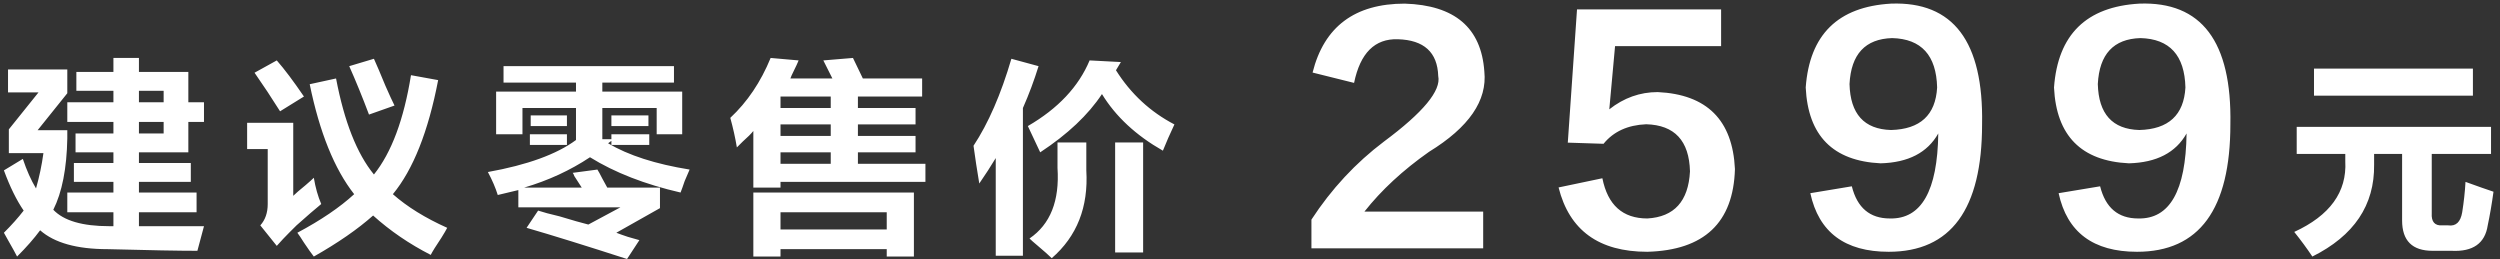 <svg viewBox="0 0 357 37" fill="none" xmlns="http://www.w3.org/2000/svg">
<rect x="0" y="0" width="357" height="37" fill="#333333" stroke="none"/>
<path fill-rule="evenodd" clip-rule="evenodd" d="M347.253 30.424C347.174 31.675 347.683 32.26 348.782 32.182H349.605C350.701 32.339 351.368 31.713 351.603 30.307C351.839 28.824 351.995 27.377 352.074 25.971C353.797 26.597 355.131 27.066 356.071 27.377C355.836 29.096 355.561 30.699 355.248 32.182C354.855 34.76 353.132 35.97 350.075 35.815H347.371C344.47 35.815 343.02 34.368 343.02 31.479V21.986H339.023C339.023 22.455 339.023 22.964 339.023 23.51C339.1 29.292 336.16 33.665 330.204 36.635C329.42 35.463 328.558 34.291 327.617 33.119C332.712 30.775 335.142 27.417 334.907 23.041V21.986H327.97V18.119H355.719V21.986H347.253V30.424ZM330.439 9.799H353.132V13.666H330.439V9.799ZM305.165 35.955C298.91 35.955 295.178 33.166 293.971 27.588L299.897 26.604C300.664 29.667 302.474 31.197 305.329 31.197C309.828 31.308 312.132 27.26 312.243 19.057C310.705 21.792 307.963 23.215 304.012 23.322C297.207 22.994 293.642 19.385 293.313 12.494C293.861 4.947 297.922 0.956 305.494 0.518C314.383 0.19 318.717 5.932 318.498 17.744C318.498 29.885 314.054 35.955 305.165 35.955ZM305.659 5.44C301.816 5.55 299.787 7.736 299.568 12.002C299.676 16.268 301.651 18.457 305.494 18.565C309.663 18.457 311.857 16.432 312.078 12.494C311.968 7.9 309.828 5.55 305.659 5.44ZM269.708 35.955C263.453 35.955 259.721 33.166 258.514 27.588L264.44 26.604C265.207 29.667 267.018 31.197 269.873 31.197C274.371 31.308 276.676 27.26 276.786 19.057C275.248 21.792 272.506 23.215 268.556 23.322C261.75 22.994 258.185 19.385 257.856 12.494C258.404 4.947 262.465 0.956 270.037 0.518C278.926 0.19 283.26 5.932 283.041 17.744C283.041 29.885 278.597 35.955 269.708 35.955ZM270.202 5.44C266.359 5.55 264.33 7.736 264.111 12.002C264.219 16.268 266.195 18.457 270.037 18.565C274.206 18.457 276.4 16.432 276.622 12.494C276.511 7.9 274.371 5.55 270.202 5.44ZM236.72 13.15C243.742 13.479 247.42 17.144 247.749 24.143C247.528 31.8 243.359 35.735 235.239 35.955C228.325 35.955 224.099 32.894 222.564 26.768L228.819 25.455C229.585 29.285 231.725 31.197 235.239 31.197C239.079 30.979 241.108 28.736 241.329 24.471C241.219 20.097 239.133 17.854 235.074 17.744C232.44 17.854 230.408 18.785 228.984 20.533L223.881 20.369L225.198 1.338H245.774V6.588H230.63L229.807 15.611C231.89 13.971 234.195 13.15 236.72 13.15ZM194.844 30.213H211.798V35.463H187.272V31.361C190.124 26.988 193.581 23.268 197.642 20.205C203.239 16.05 205.816 12.933 205.379 10.854C205.268 7.465 203.347 5.714 199.617 5.604C196.325 5.496 194.239 7.572 193.362 11.838L187.436 10.361C189.082 3.799 193.47 0.518 200.605 0.518C207.737 0.738 211.523 3.963 211.963 10.197C212.4 14.355 209.766 18.183 204.062 21.682C200.33 24.307 197.256 27.152 194.844 30.213ZM166.061 21.518C162.219 19.331 159.318 16.636 157.36 13.432C155.399 16.402 152.46 19.174 148.541 21.752C147.992 20.58 147.404 19.331 146.778 18.002C151.088 15.503 154.027 12.377 155.596 8.627L160.064 8.861L159.359 10.033C161.475 13.393 164.256 15.971 167.707 17.768C167.078 19.097 166.531 20.346 166.061 21.518ZM146.072 36.518H142.192V22.572C141.487 23.744 140.702 24.956 139.841 26.205C139.526 24.33 139.253 22.534 139.018 20.815C141.134 17.612 142.936 13.472 144.426 8.393L148.306 9.447C147.678 11.48 146.934 13.472 146.072 15.424V36.518ZM111.457 26.791H107.577V18.705C107.263 19.097 106.754 19.604 106.049 20.229C105.656 20.62 105.382 20.893 105.226 21.049C104.99 19.643 104.676 18.236 104.285 16.83C106.714 14.565 108.635 11.714 110.046 8.275L114.044 8.627C113.886 9.019 113.651 9.526 113.339 10.15C113.103 10.619 112.945 10.971 112.868 11.205H118.865L117.571 8.627L121.804 8.275L123.215 11.205H131.681V13.783H122.51V15.424H130.74V17.768H122.51V19.408H130.74V21.752H122.51V23.393H132.151V25.971H111.457V26.791ZM118.63 13.783H111.457V15.424H118.63V13.783ZM118.63 17.768H111.457V19.408H118.63V17.768ZM118.63 23.393V21.752H111.457V23.393H118.63ZM80.958 16.479V18.002H75.784V16.479H80.958ZM80.958 20.697H75.667V19.174H80.958V20.697ZM87.307 16.479H92.598V18.002H87.307V16.479ZM97.771 25.854C97.536 26.557 97.339 27.104 97.183 27.494C92.087 26.322 87.777 24.643 84.25 22.455C81.428 24.33 78.292 25.777 74.843 26.791H83.074C82.839 26.401 82.486 25.854 82.016 25.15C81.937 24.916 81.858 24.76 81.781 24.682L85.308 24.213C85.464 24.447 85.699 24.878 86.013 25.502C86.326 26.05 86.561 26.48 86.719 26.791H94.244V29.721L88.012 33.236C88.404 33.392 88.953 33.588 89.658 33.822C90.441 34.057 90.99 34.212 91.304 34.291L89.541 36.986C83.739 35.111 78.959 33.626 75.196 32.533L76.842 30.072C77.548 30.307 78.566 30.581 79.899 30.893C81.702 31.44 83.074 31.83 84.015 32.065L88.6 29.604H74.02V27.143C73.08 27.377 72.099 27.611 71.081 27.846C70.767 26.831 70.296 25.736 69.67 24.565C75.314 23.55 79.506 22.027 82.251 19.994V15.424H74.608V19.174H70.846V13.08H82.251V11.791H71.904V9.447H96.243V11.791H86.013V13.08H97.418V19.174H93.774V15.424H86.013V19.877H87.307V19.174H92.715V20.697H87.307V20.111L86.836 20.463C89.735 22.182 93.616 23.433 98.477 24.213C98.319 24.605 98.083 25.15 97.771 25.854ZM63.039 33.94C62.254 35.111 61.745 35.932 61.51 36.4C58.453 34.837 55.708 32.964 53.28 30.775C51.084 32.729 48.262 34.681 44.814 36.635C44.5 36.243 44.03 35.58 43.403 34.643C43.01 34.016 42.698 33.548 42.462 33.236C45.832 31.44 48.536 29.604 50.575 27.729C47.753 24.136 45.637 18.901 44.226 12.025L47.989 11.205C49.164 17.378 50.967 21.948 53.397 24.916C55.905 21.792 57.669 17.065 58.688 10.736L62.568 11.44C61.157 18.784 59.001 24.213 56.102 27.729C58.139 29.527 60.726 31.127 63.862 32.533C63.704 32.846 63.43 33.313 63.039 33.94ZM49.87 9.447L53.397 8.393C53.789 9.253 54.338 10.542 55.043 12.26C55.591 13.51 56.023 14.448 56.337 15.072L52.692 16.361C51.751 13.862 50.81 11.557 49.87 9.447ZM45.872 29.135C45.009 29.838 43.833 30.854 42.345 32.182C41.875 32.65 41.522 33.002 41.287 33.236C40.737 33.782 40.149 34.408 39.523 35.111L37.171 32.182C37.877 31.402 38.23 30.385 38.23 29.135V21.283H35.29V17.533H41.875V27.963C42.187 27.652 42.775 27.143 43.638 26.44C44.186 25.971 44.579 25.619 44.814 25.385C45.049 26.791 45.402 28.042 45.872 29.135ZM36.348 10.385L39.523 8.627C40.62 9.878 41.913 11.597 43.403 13.783L39.993 15.893C38.818 14.018 37.601 12.183 36.348 10.385ZM29.129 32.299C29.05 32.612 28.894 33.196 28.659 34.057C28.424 34.915 28.266 35.501 28.188 35.815C25.602 35.815 21.329 35.736 15.372 35.58C10.982 35.58 7.768 34.681 5.731 32.885C4.868 34.057 3.771 35.305 2.439 36.635C2.204 36.166 1.772 35.384 1.146 34.291C0.831 33.744 0.635 33.392 0.558 33.236C1.654 32.143 2.595 31.089 3.38 30.072C2.36 28.589 1.419 26.674 0.558 24.33L3.262 22.69C3.809 24.33 4.438 25.736 5.143 26.908C5.613 25.268 5.966 23.589 6.201 21.869H1.263V18.471L5.496 13.197H1.146V9.916H9.611V13.315L5.378 18.588H9.611V19.76C9.532 24.057 8.865 27.456 7.612 29.955C9.1 31.519 11.766 32.299 15.608 32.299C15.843 32.299 16.038 32.299 16.196 32.299V30.307H9.611V27.494H16.196V25.971H10.552V23.275H16.196V21.752H10.787V19.057H16.196V17.416H9.611V14.604H16.196V12.963H10.905V10.268H16.196V8.275H19.84V10.268H26.895V14.604H29.129V17.416H26.895V21.752H19.84V23.275H27.248V25.971H19.84V27.494H28.071V30.307H19.84V32.299C23.915 32.299 27.013 32.299 29.129 32.299ZM23.368 12.963H19.84V14.604H23.368V12.963ZM23.368 19.057V17.416H19.84V19.057H23.368ZM130.505 36.635H126.625V35.58H111.457V36.635H107.577V27.494H130.505V36.635ZM126.625 30.307H111.457V32.768H126.625V30.307ZM151.011 23.979V20.346H155.126V24.33C155.438 29.565 153.792 33.744 150.187 36.869C149.794 36.477 149.089 35.853 148.071 34.994C147.601 34.602 147.248 34.291 147.013 34.057C149.991 32.026 151.323 28.666 151.011 23.979ZM163.239 36.049H159.241V20.346H163.239V36.049Z" fill="white"/>
</svg>

